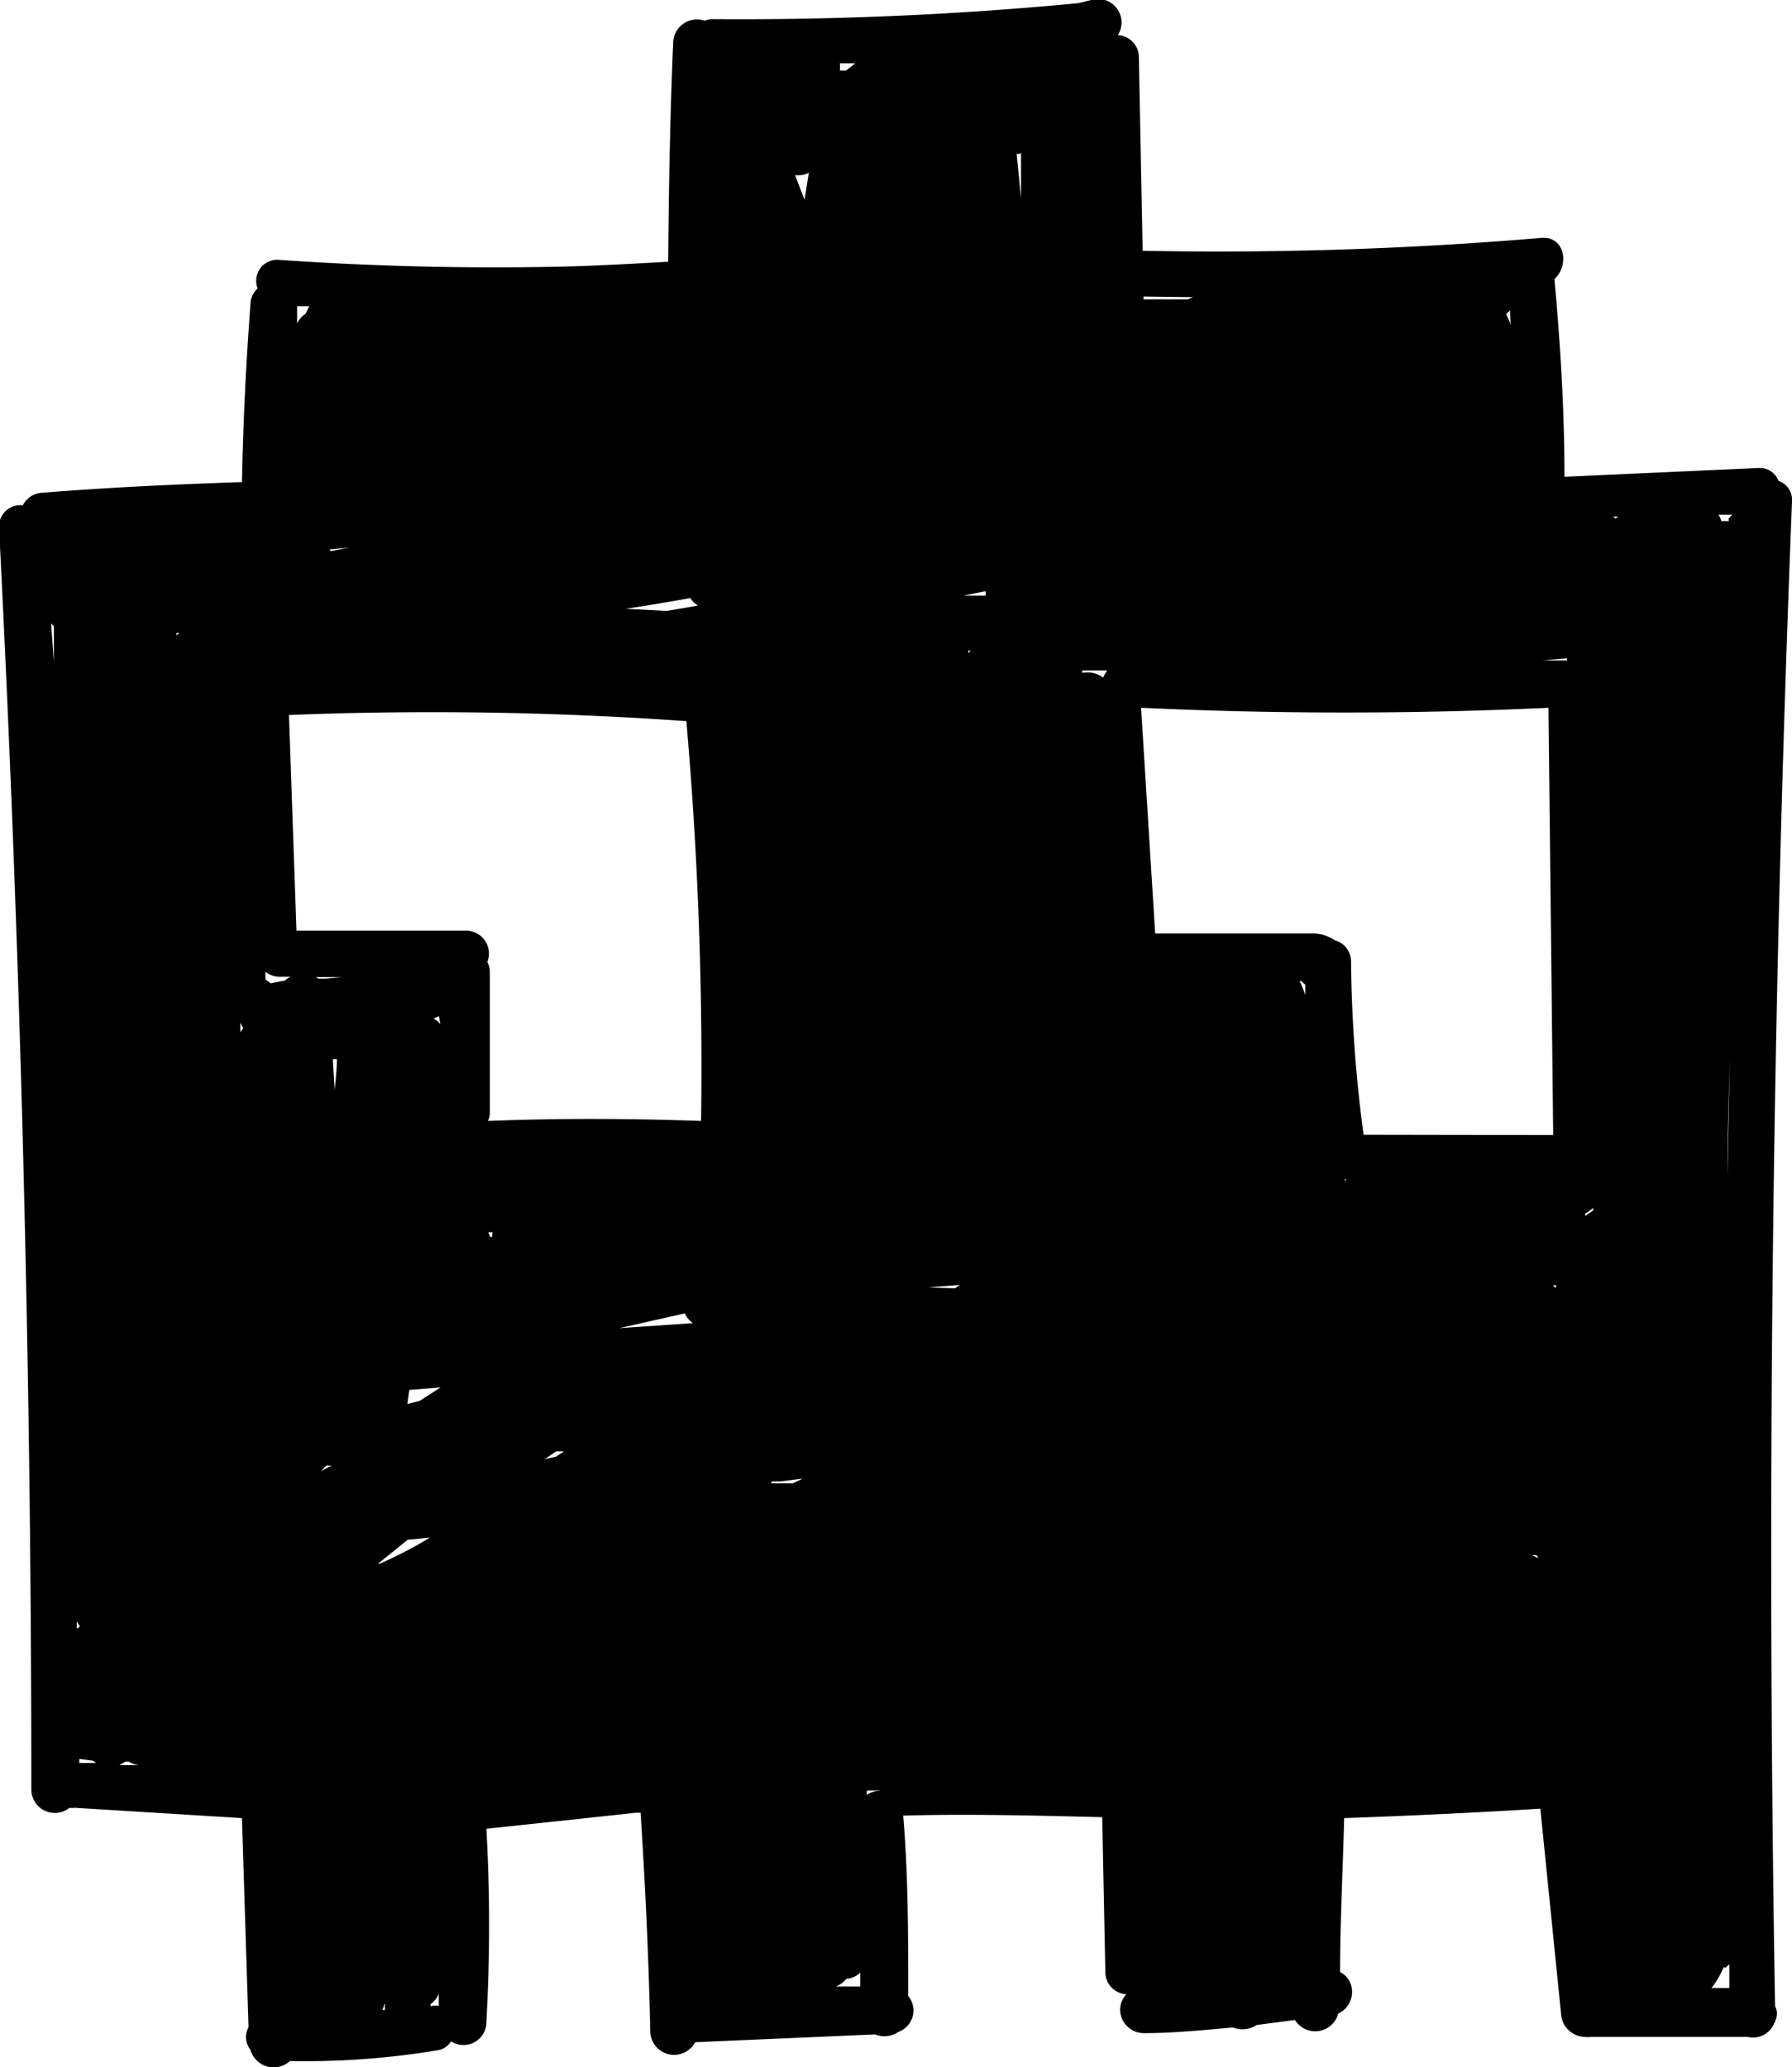 <?xml version="1.0" encoding="UTF-8"?> <svg xmlns="http://www.w3.org/2000/svg" viewBox="0 0 57.18 65.94"> <g id="Layer_2" data-name="Layer 2"> <g id="Layer_1-2" data-name="Layer 1"> <path d="M56.64,64q-.41-24,.54-48a.64.64,0,0,0-.43-.66.64.64,0,0,0-.65-.41l-6.18.28c0-2.11-.13-4.22-.32-6.31.48-.42.35-1.38-.43-1.31A122.57,122.57,0,0,1,36.46,8l-.12-6.17a.71.71,0,0,0-.67-.71A.75.75,0,0,0,34.82,0l-.4.1A113.31,113.31,0,0,1,22.76.61a.87.87,0,0,0-.28.05.76.76,0,0,0-1,.69c-.1,2.33-.14,4.66-.16,7-1.06.06-2.12.12-3.18.15q-4.62.11-9.24-.21a.67.67,0,0,0-.68.91A.71.71,0,0,0,8,9.61c-.15,1.92-.24,3.85-.28,5.77-2.13.07-4.26.17-6.38.34a.72.72,0,0,0-.61.4.68.68,0,0,0-.76.72Q1,37,1,57.11a.75.75,0,0,0,1.22.56.37.37,0,0,0,.15,0L7.72,58l.21,6.67a.66.66,0,0,0,.06.72.77.77,0,0,0,1.26.36A25.73,25.73,0,0,0,14,65.4a.59.59,0,0,0,.39-.28.73.73,0,0,0,1.13-.63,54.86,54.86,0,0,0,0-6.15l3-.32,1.76-.19.16,0c.15,2.32.26,4.64.31,7a.76.76,0,0,0,1.43.32l5.74-.25a.8.8,0,0,0,.75-.08.74.74,0,0,0,.48-.69.79.79,0,0,0-.17-.46c0-1.92,0-3.84-.16-5.75h0c2.12-.06,4.24,0,6.35.05l.1,4.94a.71.71,0,0,0,.67.71.72.72,0,0,0-.2.49.76.76,0,0,0,.75.75c1,0,1.9-.1,2.85-.18a.83.83,0,0,0,.76-.08l1.22-.16a.76.76,0,0,0,1.38-.2.77.77,0,0,0,.42-.88.69.69,0,0,0-.36-.45c0-1.64.09-3.27.13-4.91q3.13-.11,6.26-.3l.66,6.53a.78.78,0,0,0,.75.75.71.71,0,0,0,.2,0h5a.73.73,0,0,0,.85-.43.7.7,0,0,0,.09-.32A.53.53,0,0,0,56.64,64ZM14.07,61.35c0-.23,0-.47,0-.7C14.06,60.88,14.07,61.12,14.07,61.35ZM34.86,2.47v0h0ZM5.73,20.2l0,0-.1.06v-.07Zm6.35,29.67.93-.75.71-.07a13.42,13.42,0,0,1-1.64.85S12.08,49.88,12.08,49.87Zm17.55-8.8,1-.08-.16.11ZM15.7,39.46h-.06a.94.94,0,0,0-.06-.15l.14,0A.68.68,0,0,0,15.7,39.46Zm6.15,2.44a.79.79,0,0,0,.26.31l-2.35.16Zm2.78,5.36.26,0,.73-.09-.33.15H24.6Zm8.42.77v0H33ZM13,44.79l.06-.45,1-.08-.67.43Zm-2.25-11c0,.35-.05.7-.07,1l-.06-1Zm7,12.51H18l-.26.17-.36.08ZM14.05,32.67a.63.63,0,0,0-.22-.18h0a.07.07,0,0,0,0,0l.18-.07,0,0ZM9.11,34.29h0Zm1.13,12.64.18-.18a.47.47,0,0,0,.17,0l0,0Zm.15-15.71h-.23l-.08-.05h.84ZM8.9,31.16h.37a.94.94,0,0,0-.18.12l-.46.09a.83.83,0,0,0-.16-.12V31A.72.72,0,0,0,8.9,31.16Zm22-10.33s0,0,0-.07h.08Zm-9,2.17a126.44,126.44,0,0,1,.47,12.76c-2.27-.08-4.53-.09-6.8,0a.65.65,0,0,0,.06-.29V31a.68.68,0,0,0-.08-.31.73.73,0,0,0-.67-1H9.46l-.24-6.88A115.14,115.14,0,0,1,21.82,23ZM36.34,37.35c0-.07,0-.14,0-.21h0ZM48.89,49.61l.14,0,.06.1Zm.75-8.52L49.55,41l.1,0A.57.57,0,0,1,49.64,41.09ZM30.75,19l.7-.14V19ZM7.76,32.8a.67.67,0,0,0-.09.14v-.31Zm43.07,5.82-.25.17a.17.17,0,0,0,0-.07.91.91,0,0,0,.16-.11.87.87,0,0,0,.1-.08ZM22.27,19.32l-1,.17-1.31-.07c.7-.1,1.38-.22,2.07-.34A.73.73,0,0,0,22.27,19.32Zm11.15.39v0H34ZM41.53,31.3a.63.63,0,0,0,.12.11c0,.11,0,.22,0,.33a3.38,3.38,0,0,0-.18-.44ZM35.2,21.62a.79.79,0,0,0-.61-.16h-.06s0-.05,0-.07l.8,0A.85.85,0,0,0,35.2,21.62Zm7.71,16.05v-.05l.06,0ZM50,21v.07l-.79,0Zm-6.49,15.2a44.13,44.13,0,0,1-.4-5.52A.7.7,0,0,0,42.6,30a1.3,1.3,0,0,0-.82-.22H36.86l-.45-7.2q6.51.3,13,0l.15,13.63Zm9.93-15v0h0ZM51,30.59v0ZM32.58,4.88c0,.48,0,1,0,1.43-.05-.46-.09-.93-.14-1.4l.09,0ZM25.67,6.37l-.3-.78.11,0a.73.73,0,0,0,.33-.08C25.76,5.8,25.72,6.09,25.67,6.37ZM11,14.91l0,0,0-.08Zm.15,2.56-.59.11a.08.08,0,0,0,0,0s0,0-.05-.05ZM2.45,46.17q0,.63.06,1.26h0l0-1.31Zm0,5.77v-.21l.1.15A.53.53,0,0,0,2.49,51.94ZM55.12,37.57s0,0,0-.07c0-2.09.11-4.19.16-6.29Q55.17,34.39,55.12,37.57ZM48.21,10.43c0-.14-.1-.27-.15-.41l.12-.12ZM1.63,19.89l.09.09,0,1.14h0Zm.9,34.65a.13.13,0,0,0,0,.06v-.06Zm52.57,5,0,0c0-.16,0-.31,0-.46s0-.06,0-.09h0C55.09,59.18,55.09,59.38,55.1,59.58Zm.06-43a.32.32,0,0,0,0,.09.85.85,0,0,0-.23,0,.67.67,0,0,0-.1-.21l.45,0Zm-3.61,0-.08-.06h.17Zm-4.81-7.4-.11,0h.14ZM27,2.25l-.2,0a1.76,1.76,0,0,0,0-.23l.49,0ZM23,2.42h0c0-.1,0-.21,0-.31H23A1.06,1.06,0,0,0,23,2.42ZM9.76,10a.8.8,0,0,0-.28.32c0-.18,0-.37,0-.55l.39,0A1.13,1.13,0,0,0,9.76,10ZM2.53,56.11l.44.06.09.07-.53,0ZM4,56.2h.11a.76.76,0,0,0,.34.11h0v0l-.64,0Zm8.29,7.73a.41.41,0,0,0,0,.19H12.2C12.22,64.07,12.25,64,12.27,63.93ZM27,63.13a.74.74,0,0,0,.45-.2c0,.15,0,.29,0,.44l-.78,0A.72.72,0,0,0,27,63.13Zm1.05-6a.7.7,0,0,0-.39.13v-.14l.43,0,0,0v0Zm27,5.65.13-.12v.76h-.57A2.71,2.71,0,0,0,55,62.75ZM38.07,9.48l-.17.07c-.47,0-.94,0-1.41,0V9.46ZM13.74,64a.14.14,0,0,1,0-.07h0A.66.66,0,0,0,14,63.6c0,.13,0,.26,0,.39A.75.75,0,0,0,13.74,64Z"></path> </g> </g> </svg> 